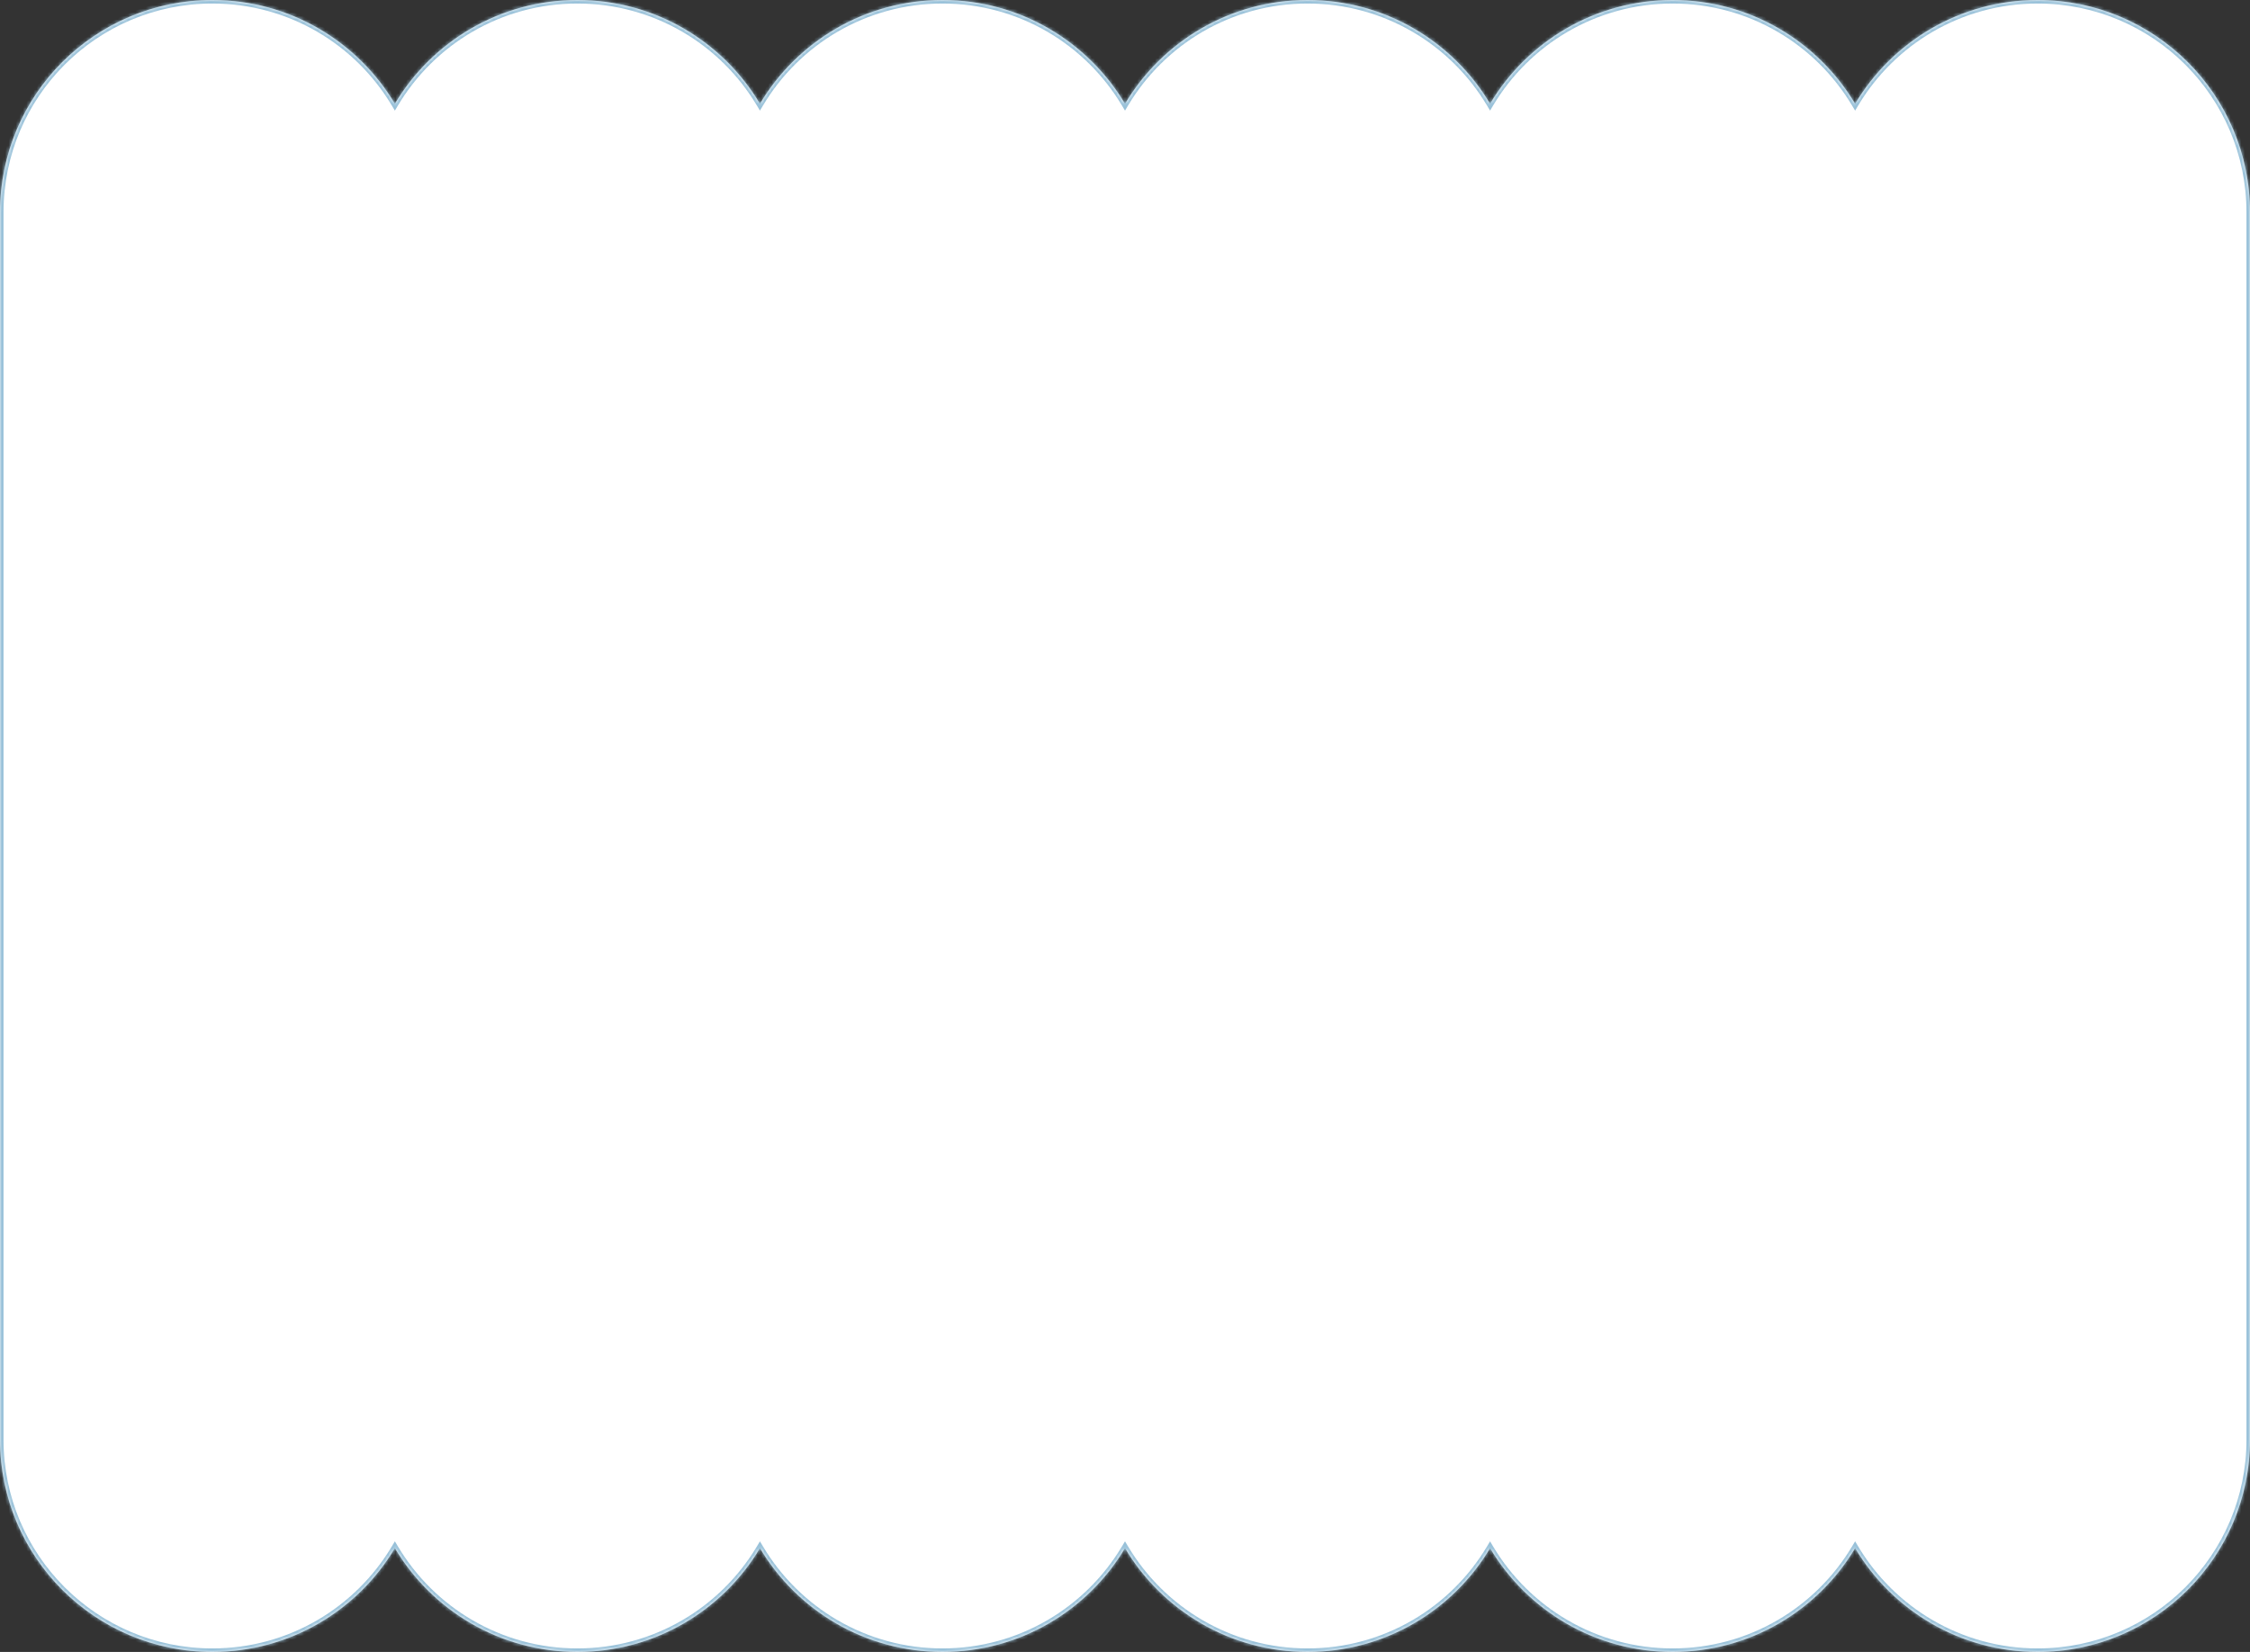 <svg xmlns="http://www.w3.org/2000/svg" width="640" height="470" viewBox="0 0 640 470" fill="none">
    <rect x="0" y="0" width="640" height="470" fill="#333333" stroke="none"/>
    <mask id="path-1-inside-1_1002_9190" fill="white">
        <path fill-rule="evenodd" clip-rule="evenodd"
            d="M60.398 0C27.041 0 0 27.041 0 60.398V409.603C0 442.959 27.041 470 60.398 470C82.474 470 101.784 458.156 112.319 440.475C122.855 458.156 142.165 470 164.241 470C186.315 470 205.624 458.158 216.16 440.479C226.696 458.158 246.005 470 268.079 470C290.156 470 309.466 458.156 320.001 440.475C330.537 458.156 349.846 470 371.923 470C393.996 470 413.304 458.159 423.84 440.482C434.377 458.159 453.685 470 475.758 470C497.835 470 517.145 458.156 527.68 440.475C538.216 458.156 557.526 470 579.602 470C612.959 470 640 442.959 640 409.603V60.398C640 27.041 612.959 0 579.602 0C557.526 0 538.216 11.844 527.68 29.525C517.145 11.844 497.835 0 475.758 0C453.685 0 434.377 11.841 423.84 29.518C413.304 11.841 393.996 0 371.923 0C349.846 0 330.537 11.844 320.001 29.525C309.465 11.844 290.156 0 268.079 0C246.005 0 226.696 11.842 216.16 29.521C205.624 11.842 186.315 0 164.241 0C142.165 0 122.855 11.844 112.319 29.525C101.784 11.844 82.474 0 60.398 0Z" />
    </mask>
    <path fill-rule="evenodd" clip-rule="evenodd"
        d="M60.398 0C27.041 0 0 27.041 0 60.398V409.603C0 442.959 27.041 470 60.398 470C82.474 470 101.784 458.156 112.319 440.475C122.855 458.156 142.165 470 164.241 470C186.315 470 205.624 458.158 216.16 440.479C226.696 458.158 246.005 470 268.079 470C290.156 470 309.466 458.156 320.001 440.475C330.537 458.156 349.846 470 371.923 470C393.996 470 413.304 458.159 423.84 440.482C434.377 458.159 453.685 470 475.758 470C497.835 470 517.145 458.156 527.68 440.475C538.216 458.156 557.526 470 579.602 470C612.959 470 640 442.959 640 409.603V60.398C640 27.041 612.959 0 579.602 0C557.526 0 538.216 11.844 527.68 29.525C517.145 11.844 497.835 0 475.758 0C453.685 0 434.377 11.841 423.84 29.518C413.304 11.841 393.996 0 371.923 0C349.846 0 330.537 11.844 320.001 29.525C309.465 11.844 290.156 0 268.079 0C246.005 0 226.696 11.842 216.16 29.521C205.624 11.842 186.315 0 164.241 0C142.165 0 122.855 11.844 112.319 29.525C101.784 11.844 82.474 0 60.398 0Z"
        fill="white" />
    <path
        d="M112.319 440.475L113.178 439.963L112.319 438.522L111.46 439.963L112.319 440.475ZM216.16 440.479L217.019 439.967L216.16 438.526L215.301 439.967L216.16 440.479ZM320.001 440.475L320.86 439.963L320.001 438.522L319.142 439.963L320.001 440.475ZM423.84 440.482L424.699 439.97L423.84 438.529L422.982 439.97L423.84 440.482ZM527.68 440.475L528.539 439.963L527.68 438.521L526.821 439.963L527.68 440.475ZM527.68 29.525L526.821 30.037L527.68 31.479L528.539 30.037L527.68 29.525ZM423.84 29.518L422.982 30.03L423.84 31.471L424.699 30.03L423.84 29.518ZM320.001 29.525L319.142 30.037L320.001 31.478L320.86 30.037L320.001 29.525ZM216.16 29.521L215.301 30.033L216.16 31.474L217.019 30.033L216.16 29.521ZM112.319 29.525L111.46 30.037L112.319 31.478L113.178 30.037L112.319 29.525ZM1 60.398C1 27.593 27.593 1 60.398 1V-1C26.489 -1 -1 26.489 -1 60.398H1ZM1 409.603V60.398H-1V409.603H1ZM60.398 469C27.593 469 1 442.407 1 409.603H-1C-1 443.511 26.489 471 60.398 471V469ZM111.46 439.963C101.098 457.354 82.107 469 60.398 469V471C82.841 471 102.47 458.958 113.178 440.987L111.46 439.963ZM164.241 469C142.531 469 123.541 457.354 113.178 439.963L111.46 440.987C122.169 458.958 141.798 471 164.241 471V469ZM215.301 439.967C204.938 457.356 185.949 469 164.241 469V471C186.682 471 206.31 458.96 217.019 440.991L215.301 439.967ZM268.079 469C246.372 469 227.382 457.356 217.019 439.967L215.301 440.991C226.01 458.96 245.638 471 268.079 471V469ZM319.142 439.963C308.779 457.354 289.789 469 268.079 469V471C290.522 471 310.152 458.958 320.86 440.987L319.142 439.963ZM371.923 469C350.213 469 331.223 457.354 320.86 439.963L319.142 440.987C329.85 458.958 349.48 471 371.923 471V469ZM422.982 439.97C412.618 457.357 393.63 469 371.923 469V471C394.363 471 413.99 458.961 424.699 440.994L422.982 439.97ZM475.758 469C454.051 469 435.063 457.357 424.699 439.97L422.982 440.994C433.691 458.961 453.318 471 475.758 471V469ZM526.821 439.963C516.458 457.354 497.468 469 475.758 469V471C498.201 471 517.831 458.958 528.539 440.987L526.821 439.963ZM579.602 469C557.892 469 538.902 457.354 528.539 439.963L526.821 440.987C537.529 458.958 557.159 471 579.602 471V469ZM639 409.603C639 442.407 612.406 469 579.602 469V471C613.511 471 641 443.511 641 409.603H639ZM639 60.398V409.603H641V60.398H639ZM579.602 1C612.406 1 639 27.593 639 60.398H641C641 26.489 613.511 -1 579.602 -1V1ZM528.539 30.037C538.902 12.646 557.892 1 579.602 1V-1C557.159 -1 537.529 11.042 526.821 29.013L528.539 30.037ZM475.758 1C497.468 1 516.458 12.646 526.821 30.037L528.539 29.013C517.831 11.042 498.201 -1 475.758 -1V1ZM424.699 30.03C435.063 12.643 454.051 1 475.758 1V-1C453.318 -1 433.691 11.039 422.982 29.006L424.699 30.03ZM371.923 1C393.63 1 412.618 12.643 422.982 30.03L424.699 29.006C413.99 11.039 394.363 -1 371.923 -1V1ZM320.86 30.037C331.223 12.646 350.213 1 371.923 1V-1C349.48 -1 329.85 11.042 319.142 29.013L320.86 30.037ZM268.079 1C289.789 1 308.779 12.646 319.142 30.037L320.86 29.013C310.152 11.042 290.522 -1 268.079 -1V1ZM217.019 30.033C227.382 12.644 246.372 1 268.079 1V-1C245.638 -1 226.01 11.04 215.301 29.009L217.019 30.033ZM164.241 1C185.949 1 204.938 12.644 215.301 30.033L217.019 29.009C206.31 11.04 186.682 -1 164.241 -1V1ZM113.178 30.037C123.541 12.646 142.531 1 164.241 1V-1C141.798 -1 122.169 11.042 111.46 29.013L113.178 30.037ZM60.398 1C82.107 1 101.098 12.646 111.46 30.037L113.178 29.013C102.47 11.042 82.841 -1 60.398 -1V1Z"
        fill="#98C1D9" mask="url(#path-1-inside-1_1002_9190)" />
</svg>